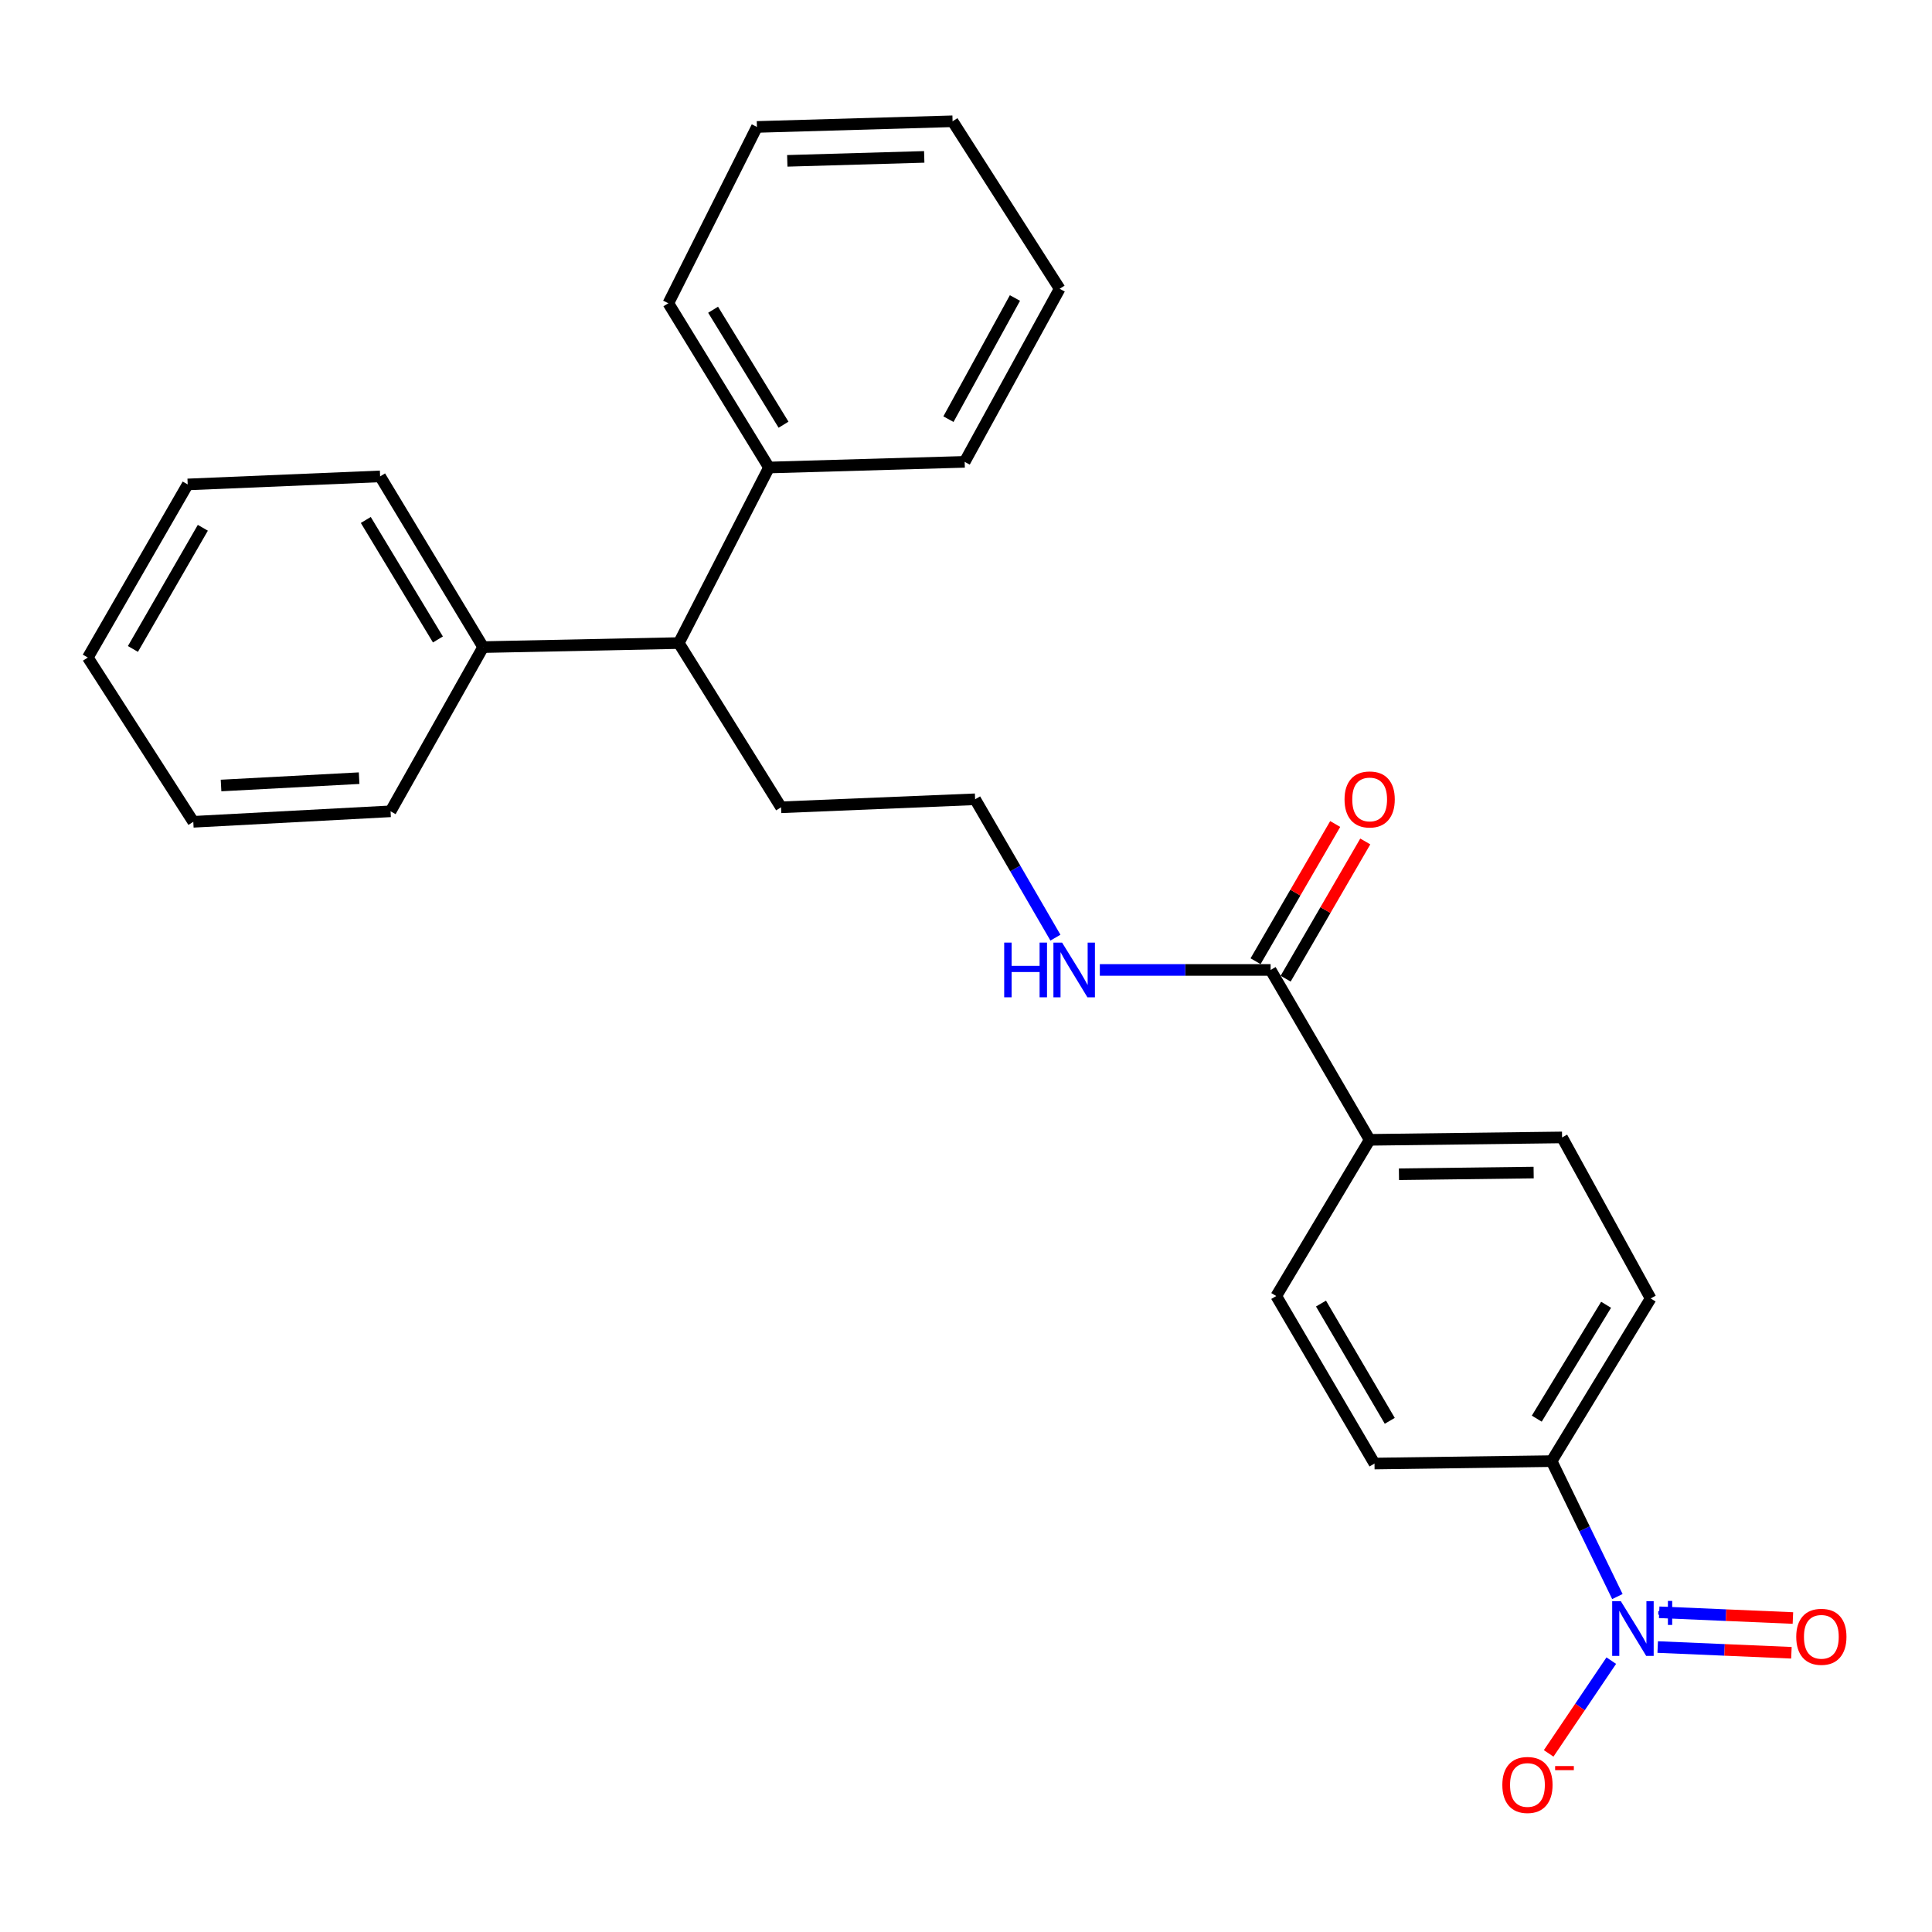 <?xml version='1.0' encoding='iso-8859-1'?>
<svg version='1.1' baseProfile='full'
              xmlns='http://www.w3.org/2000/svg'
                      xmlns:rdkit='http://www.rdkit.org/xml'
                      xmlns:xlink='http://www.w3.org/1999/xlink'
                  xml:space='preserve'
width='1000px' height='1000px' viewBox='0 0 1000 1000'>
<!-- END OF HEADER -->
<rect style='opacity:1.0;fill:#FFFFFF;stroke:none' width='1000' height='1000' x='0' y='0'> </rect>
<path class='bond-1' d='M 837.158,826.376 L 820.137,791.327' style='fill:none;fill-rule:evenodd;stroke:#0000FF;stroke-width:6px;stroke-linecap:butt;stroke-linejoin:miter;stroke-opacity:1' />
<path class='bond-1' d='M 820.137,791.327 L 803.116,756.279' style='fill:none;fill-rule:evenodd;stroke:#000000;stroke-width:6px;stroke-linecap:butt;stroke-linejoin:miter;stroke-opacity:1' />
<path class='bond-2' d='M 833.997,859.544 L 817.791,883.548' style='fill:none;fill-rule:evenodd;stroke:#0000FF;stroke-width:6px;stroke-linecap:butt;stroke-linejoin:miter;stroke-opacity:1' />
<path class='bond-2' d='M 817.791,883.548 L 801.584,907.552' style='fill:none;fill-rule:evenodd;stroke:#FF0000;stroke-width:6px;stroke-linecap:butt;stroke-linejoin:miter;stroke-opacity:1' />
<path class='bond-3' d='M 858.024,852.502 L 892.629,853.985' style='fill:none;fill-rule:evenodd;stroke:#0000FF;stroke-width:6px;stroke-linecap:butt;stroke-linejoin:miter;stroke-opacity:1' />
<path class='bond-3' d='M 892.629,853.985 L 927.234,855.468' style='fill:none;fill-rule:evenodd;stroke:#FF0000;stroke-width:6px;stroke-linecap:butt;stroke-linejoin:miter;stroke-opacity:1' />
<path class='bond-3' d='M 858.795,834.519 L 893.4,836.002' style='fill:none;fill-rule:evenodd;stroke:#0000FF;stroke-width:6px;stroke-linecap:butt;stroke-linejoin:miter;stroke-opacity:1' />
<path class='bond-3' d='M 893.4,836.002 L 928.005,837.485' style='fill:none;fill-rule:evenodd;stroke:#FF0000;stroke-width:6px;stroke-linecap:butt;stroke-linejoin:miter;stroke-opacity:1' />
<path class='bond-0' d='M 657.664,502.042 L 708.931,589.977' style='fill:none;fill-rule:evenodd;stroke:#000000;stroke-width:6px;stroke-linecap:butt;stroke-linejoin:miter;stroke-opacity:1' />
<path class='bond-6' d='M 665.447,506.559 L 686.057,471.048' style='fill:none;fill-rule:evenodd;stroke:#000000;stroke-width:6px;stroke-linecap:butt;stroke-linejoin:miter;stroke-opacity:1' />
<path class='bond-6' d='M 686.057,471.048 L 706.666,435.537' style='fill:none;fill-rule:evenodd;stroke:#FF0000;stroke-width:6px;stroke-linecap:butt;stroke-linejoin:miter;stroke-opacity:1' />
<path class='bond-6' d='M 649.88,497.524 L 670.49,462.013' style='fill:none;fill-rule:evenodd;stroke:#000000;stroke-width:6px;stroke-linecap:butt;stroke-linejoin:miter;stroke-opacity:1' />
<path class='bond-6' d='M 670.49,462.013 L 691.099,426.502' style='fill:none;fill-rule:evenodd;stroke:#FF0000;stroke-width:6px;stroke-linecap:butt;stroke-linejoin:miter;stroke-opacity:1' />
<path class='bond-11' d='M 657.664,502.042 L 613.467,502.042' style='fill:none;fill-rule:evenodd;stroke:#000000;stroke-width:6px;stroke-linecap:butt;stroke-linejoin:miter;stroke-opacity:1' />
<path class='bond-11' d='M 613.467,502.042 L 569.271,502.042' style='fill:none;fill-rule:evenodd;stroke:#0000FF;stroke-width:6px;stroke-linecap:butt;stroke-linejoin:miter;stroke-opacity:1' />
<path class='bond-7' d='M 803.116,756.279 L 854.374,672.083' style='fill:none;fill-rule:evenodd;stroke:#000000;stroke-width:6px;stroke-linecap:butt;stroke-linejoin:miter;stroke-opacity:1' />
<path class='bond-7' d='M 795.431,734.29 L 831.311,675.353' style='fill:none;fill-rule:evenodd;stroke:#000000;stroke-width:6px;stroke-linecap:butt;stroke-linejoin:miter;stroke-opacity:1' />
<path class='bond-8' d='M 803.116,756.279 L 711.441,757.529' style='fill:none;fill-rule:evenodd;stroke:#000000;stroke-width:6px;stroke-linecap:butt;stroke-linejoin:miter;stroke-opacity:1' />
<path class='bond-4' d='M 708.931,589.977 L 660.593,670.823' style='fill:none;fill-rule:evenodd;stroke:#000000;stroke-width:6px;stroke-linecap:butt;stroke-linejoin:miter;stroke-opacity:1' />
<path class='bond-26' d='M 708.931,589.977 L 808.526,588.727' style='fill:none;fill-rule:evenodd;stroke:#000000;stroke-width:6px;stroke-linecap:butt;stroke-linejoin:miter;stroke-opacity:1' />
<path class='bond-26' d='M 724.096,607.787 L 793.813,606.912' style='fill:none;fill-rule:evenodd;stroke:#000000;stroke-width:6px;stroke-linecap:butt;stroke-linejoin:miter;stroke-opacity:1' />
<path class='bond-5' d='M 351.339,332.85 L 404.276,417.856' style='fill:none;fill-rule:evenodd;stroke:#000000;stroke-width:6px;stroke-linecap:butt;stroke-linejoin:miter;stroke-opacity:1' />
<path class='bond-12' d='M 351.339,332.85 L 398.027,241.985' style='fill:none;fill-rule:evenodd;stroke:#000000;stroke-width:6px;stroke-linecap:butt;stroke-linejoin:miter;stroke-opacity:1' />
<path class='bond-13' d='M 351.339,332.85 L 250.074,334.94' style='fill:none;fill-rule:evenodd;stroke:#000000;stroke-width:6px;stroke-linecap:butt;stroke-linejoin:miter;stroke-opacity:1' />
<path class='bond-9' d='M 854.374,672.083 L 808.526,588.727' style='fill:none;fill-rule:evenodd;stroke:#000000;stroke-width:6px;stroke-linecap:butt;stroke-linejoin:miter;stroke-opacity:1' />
<path class='bond-10' d='M 711.441,757.529 L 660.593,670.823' style='fill:none;fill-rule:evenodd;stroke:#000000;stroke-width:6px;stroke-linecap:butt;stroke-linejoin:miter;stroke-opacity:1' />
<path class='bond-10' d='M 719.34,735.418 L 683.747,674.724' style='fill:none;fill-rule:evenodd;stroke:#000000;stroke-width:6px;stroke-linecap:butt;stroke-linejoin:miter;stroke-opacity:1' />
<path class='bond-14' d='M 546.289,485.328 L 525.505,449.517' style='fill:none;fill-rule:evenodd;stroke:#0000FF;stroke-width:6px;stroke-linecap:butt;stroke-linejoin:miter;stroke-opacity:1' />
<path class='bond-14' d='M 525.505,449.517 L 504.721,413.706' style='fill:none;fill-rule:evenodd;stroke:#000000;stroke-width:6px;stroke-linecap:butt;stroke-linejoin:miter;stroke-opacity:1' />
<path class='bond-16' d='M 398.027,241.985 L 345.939,156.969' style='fill:none;fill-rule:evenodd;stroke:#000000;stroke-width:6px;stroke-linecap:butt;stroke-linejoin:miter;stroke-opacity:1' />
<path class='bond-16' d='M 405.561,219.829 L 369.1,160.318' style='fill:none;fill-rule:evenodd;stroke:#000000;stroke-width:6px;stroke-linecap:butt;stroke-linejoin:miter;stroke-opacity:1' />
<path class='bond-18' d='M 398.027,241.985 L 499.312,239.055' style='fill:none;fill-rule:evenodd;stroke:#000000;stroke-width:6px;stroke-linecap:butt;stroke-linejoin:miter;stroke-opacity:1' />
<path class='bond-17' d='M 250.074,334.94 L 196.747,246.574' style='fill:none;fill-rule:evenodd;stroke:#000000;stroke-width:6px;stroke-linecap:butt;stroke-linejoin:miter;stroke-opacity:1' />
<path class='bond-17' d='M 226.665,330.985 L 189.336,269.129' style='fill:none;fill-rule:evenodd;stroke:#000000;stroke-width:6px;stroke-linecap:butt;stroke-linejoin:miter;stroke-opacity:1' />
<path class='bond-19' d='M 250.074,334.94 L 202.157,419.936' style='fill:none;fill-rule:evenodd;stroke:#000000;stroke-width:6px;stroke-linecap:butt;stroke-linejoin:miter;stroke-opacity:1' />
<path class='bond-15' d='M 504.721,413.706 L 404.276,417.856' style='fill:none;fill-rule:evenodd;stroke:#000000;stroke-width:6px;stroke-linecap:butt;stroke-linejoin:miter;stroke-opacity:1' />
<path class='bond-22' d='M 345.939,156.969 L 391.787,65.704' style='fill:none;fill-rule:evenodd;stroke:#000000;stroke-width:6px;stroke-linecap:butt;stroke-linejoin:miter;stroke-opacity:1' />
<path class='bond-23' d='M 196.747,246.574 L 97.152,250.744' style='fill:none;fill-rule:evenodd;stroke:#000000;stroke-width:6px;stroke-linecap:butt;stroke-linejoin:miter;stroke-opacity:1' />
<path class='bond-21' d='M 499.312,239.055 L 548.489,149.469' style='fill:none;fill-rule:evenodd;stroke:#000000;stroke-width:6px;stroke-linecap:butt;stroke-linejoin:miter;stroke-opacity:1' />
<path class='bond-21' d='M 490.91,216.956 L 525.334,154.246' style='fill:none;fill-rule:evenodd;stroke:#000000;stroke-width:6px;stroke-linecap:butt;stroke-linejoin:miter;stroke-opacity:1' />
<path class='bond-20' d='M 202.157,419.936 L 100.052,425.365' style='fill:none;fill-rule:evenodd;stroke:#000000;stroke-width:6px;stroke-linecap:butt;stroke-linejoin:miter;stroke-opacity:1' />
<path class='bond-20' d='M 185.885,402.776 L 114.412,406.577' style='fill:none;fill-rule:evenodd;stroke:#000000;stroke-width:6px;stroke-linecap:butt;stroke-linejoin:miter;stroke-opacity:1' />
<path class='bond-28' d='M 100.052,425.365 L 45.455,340.34' style='fill:none;fill-rule:evenodd;stroke:#000000;stroke-width:6px;stroke-linecap:butt;stroke-linejoin:miter;stroke-opacity:1' />
<path class='bond-24' d='M 548.489,149.469 L 493.052,62.774' style='fill:none;fill-rule:evenodd;stroke:#000000;stroke-width:6px;stroke-linecap:butt;stroke-linejoin:miter;stroke-opacity:1' />
<path class='bond-27' d='M 391.787,65.704 L 493.052,62.774' style='fill:none;fill-rule:evenodd;stroke:#000000;stroke-width:6px;stroke-linecap:butt;stroke-linejoin:miter;stroke-opacity:1' />
<path class='bond-27' d='M 407.497,83.256 L 478.383,81.205' style='fill:none;fill-rule:evenodd;stroke:#000000;stroke-width:6px;stroke-linecap:butt;stroke-linejoin:miter;stroke-opacity:1' />
<path class='bond-25' d='M 97.152,250.744 L 45.455,340.34' style='fill:none;fill-rule:evenodd;stroke:#000000;stroke-width:6px;stroke-linecap:butt;stroke-linejoin:miter;stroke-opacity:1' />
<path class='bond-25' d='M 104.987,273.179 L 68.799,335.896' style='fill:none;fill-rule:evenodd;stroke:#000000;stroke-width:6px;stroke-linecap:butt;stroke-linejoin:miter;stroke-opacity:1' />
<path  class='atom-0' d='M 838.944 828.784
L 848.224 843.784
Q 849.144 845.264, 850.624 847.944
Q 852.104 850.624, 852.184 850.784
L 852.184 828.784
L 855.944 828.784
L 855.944 857.104
L 852.064 857.104
L 842.104 840.704
Q 840.944 838.784, 839.704 836.584
Q 838.504 834.384, 838.144 833.704
L 838.144 857.104
L 834.464 857.104
L 834.464 828.784
L 838.944 828.784
' fill='#0000FF'/>
<path  class='atom-0' d='M 858.32 833.889
L 863.31 833.889
L 863.31 828.636
L 865.527 828.636
L 865.527 833.889
L 870.649 833.889
L 870.649 835.79
L 865.527 835.79
L 865.527 841.07
L 863.31 841.07
L 863.31 835.79
L 858.32 835.79
L 858.32 833.889
' fill='#0000FF'/>
<path  class='atom-3' d='M 777.607 923.89
Q 777.607 917.09, 780.967 913.29
Q 784.327 909.49, 790.607 909.49
Q 796.887 909.49, 800.247 913.29
Q 803.607 917.09, 803.607 923.89
Q 803.607 930.77, 800.207 934.69
Q 796.807 938.57, 790.607 938.57
Q 784.367 938.57, 780.967 934.69
Q 777.607 930.81, 777.607 923.89
M 790.607 935.37
Q 794.927 935.37, 797.247 932.49
Q 799.607 929.57, 799.607 923.89
Q 799.607 918.33, 797.247 915.53
Q 794.927 912.69, 790.607 912.69
Q 786.287 912.69, 783.927 915.49
Q 781.607 918.29, 781.607 923.89
Q 781.607 929.61, 783.927 932.49
Q 786.287 935.37, 790.607 935.37
' fill='#FF0000'/>
<path  class='atom-3' d='M 804.927 914.113
L 814.616 914.113
L 814.616 916.225
L 804.927 916.225
L 804.927 914.113
' fill='#FF0000'/>
<path  class='atom-4' d='M 929.729 847.204
Q 929.729 840.404, 933.089 836.604
Q 936.449 832.804, 942.729 832.804
Q 949.009 832.804, 952.369 836.604
Q 955.729 840.404, 955.729 847.204
Q 955.729 854.084, 952.329 858.004
Q 948.929 861.884, 942.729 861.884
Q 936.489 861.884, 933.089 858.004
Q 929.729 854.124, 929.729 847.204
M 942.729 858.684
Q 947.049 858.684, 949.369 855.804
Q 951.729 852.884, 951.729 847.204
Q 951.729 841.644, 949.369 838.844
Q 947.049 836.004, 942.729 836.004
Q 938.409 836.004, 936.049 838.804
Q 933.729 841.604, 933.729 847.204
Q 933.729 852.924, 936.049 855.804
Q 938.409 858.684, 942.729 858.684
' fill='#FF0000'/>
<path  class='atom-7' d='M 695.931 413.786
Q 695.931 406.986, 699.291 403.186
Q 702.651 399.386, 708.931 399.386
Q 715.211 399.386, 718.571 403.186
Q 721.931 406.986, 721.931 413.786
Q 721.931 420.666, 718.531 424.586
Q 715.131 428.466, 708.931 428.466
Q 702.691 428.466, 699.291 424.586
Q 695.931 420.706, 695.931 413.786
M 708.931 425.266
Q 713.251 425.266, 715.571 422.386
Q 717.931 419.466, 717.931 413.786
Q 717.931 408.226, 715.571 405.426
Q 713.251 402.586, 708.931 402.586
Q 704.611 402.586, 702.251 405.386
Q 699.931 408.186, 699.931 413.786
Q 699.931 419.506, 702.251 422.386
Q 704.611 425.266, 708.931 425.266
' fill='#FF0000'/>
<path  class='atom-12' d='M 519.769 487.882
L 523.609 487.882
L 523.609 499.922
L 538.089 499.922
L 538.089 487.882
L 541.929 487.882
L 541.929 516.202
L 538.089 516.202
L 538.089 503.122
L 523.609 503.122
L 523.609 516.202
L 519.769 516.202
L 519.769 487.882
' fill='#0000FF'/>
<path  class='atom-12' d='M 549.729 487.882
L 559.009 502.882
Q 559.929 504.362, 561.409 507.042
Q 562.889 509.722, 562.969 509.882
L 562.969 487.882
L 566.729 487.882
L 566.729 516.202
L 562.849 516.202
L 552.889 499.802
Q 551.729 497.882, 550.489 495.682
Q 549.289 493.482, 548.929 492.802
L 548.929 516.202
L 545.249 516.202
L 545.249 487.882
L 549.729 487.882
' fill='#0000FF'/>
</svg>
